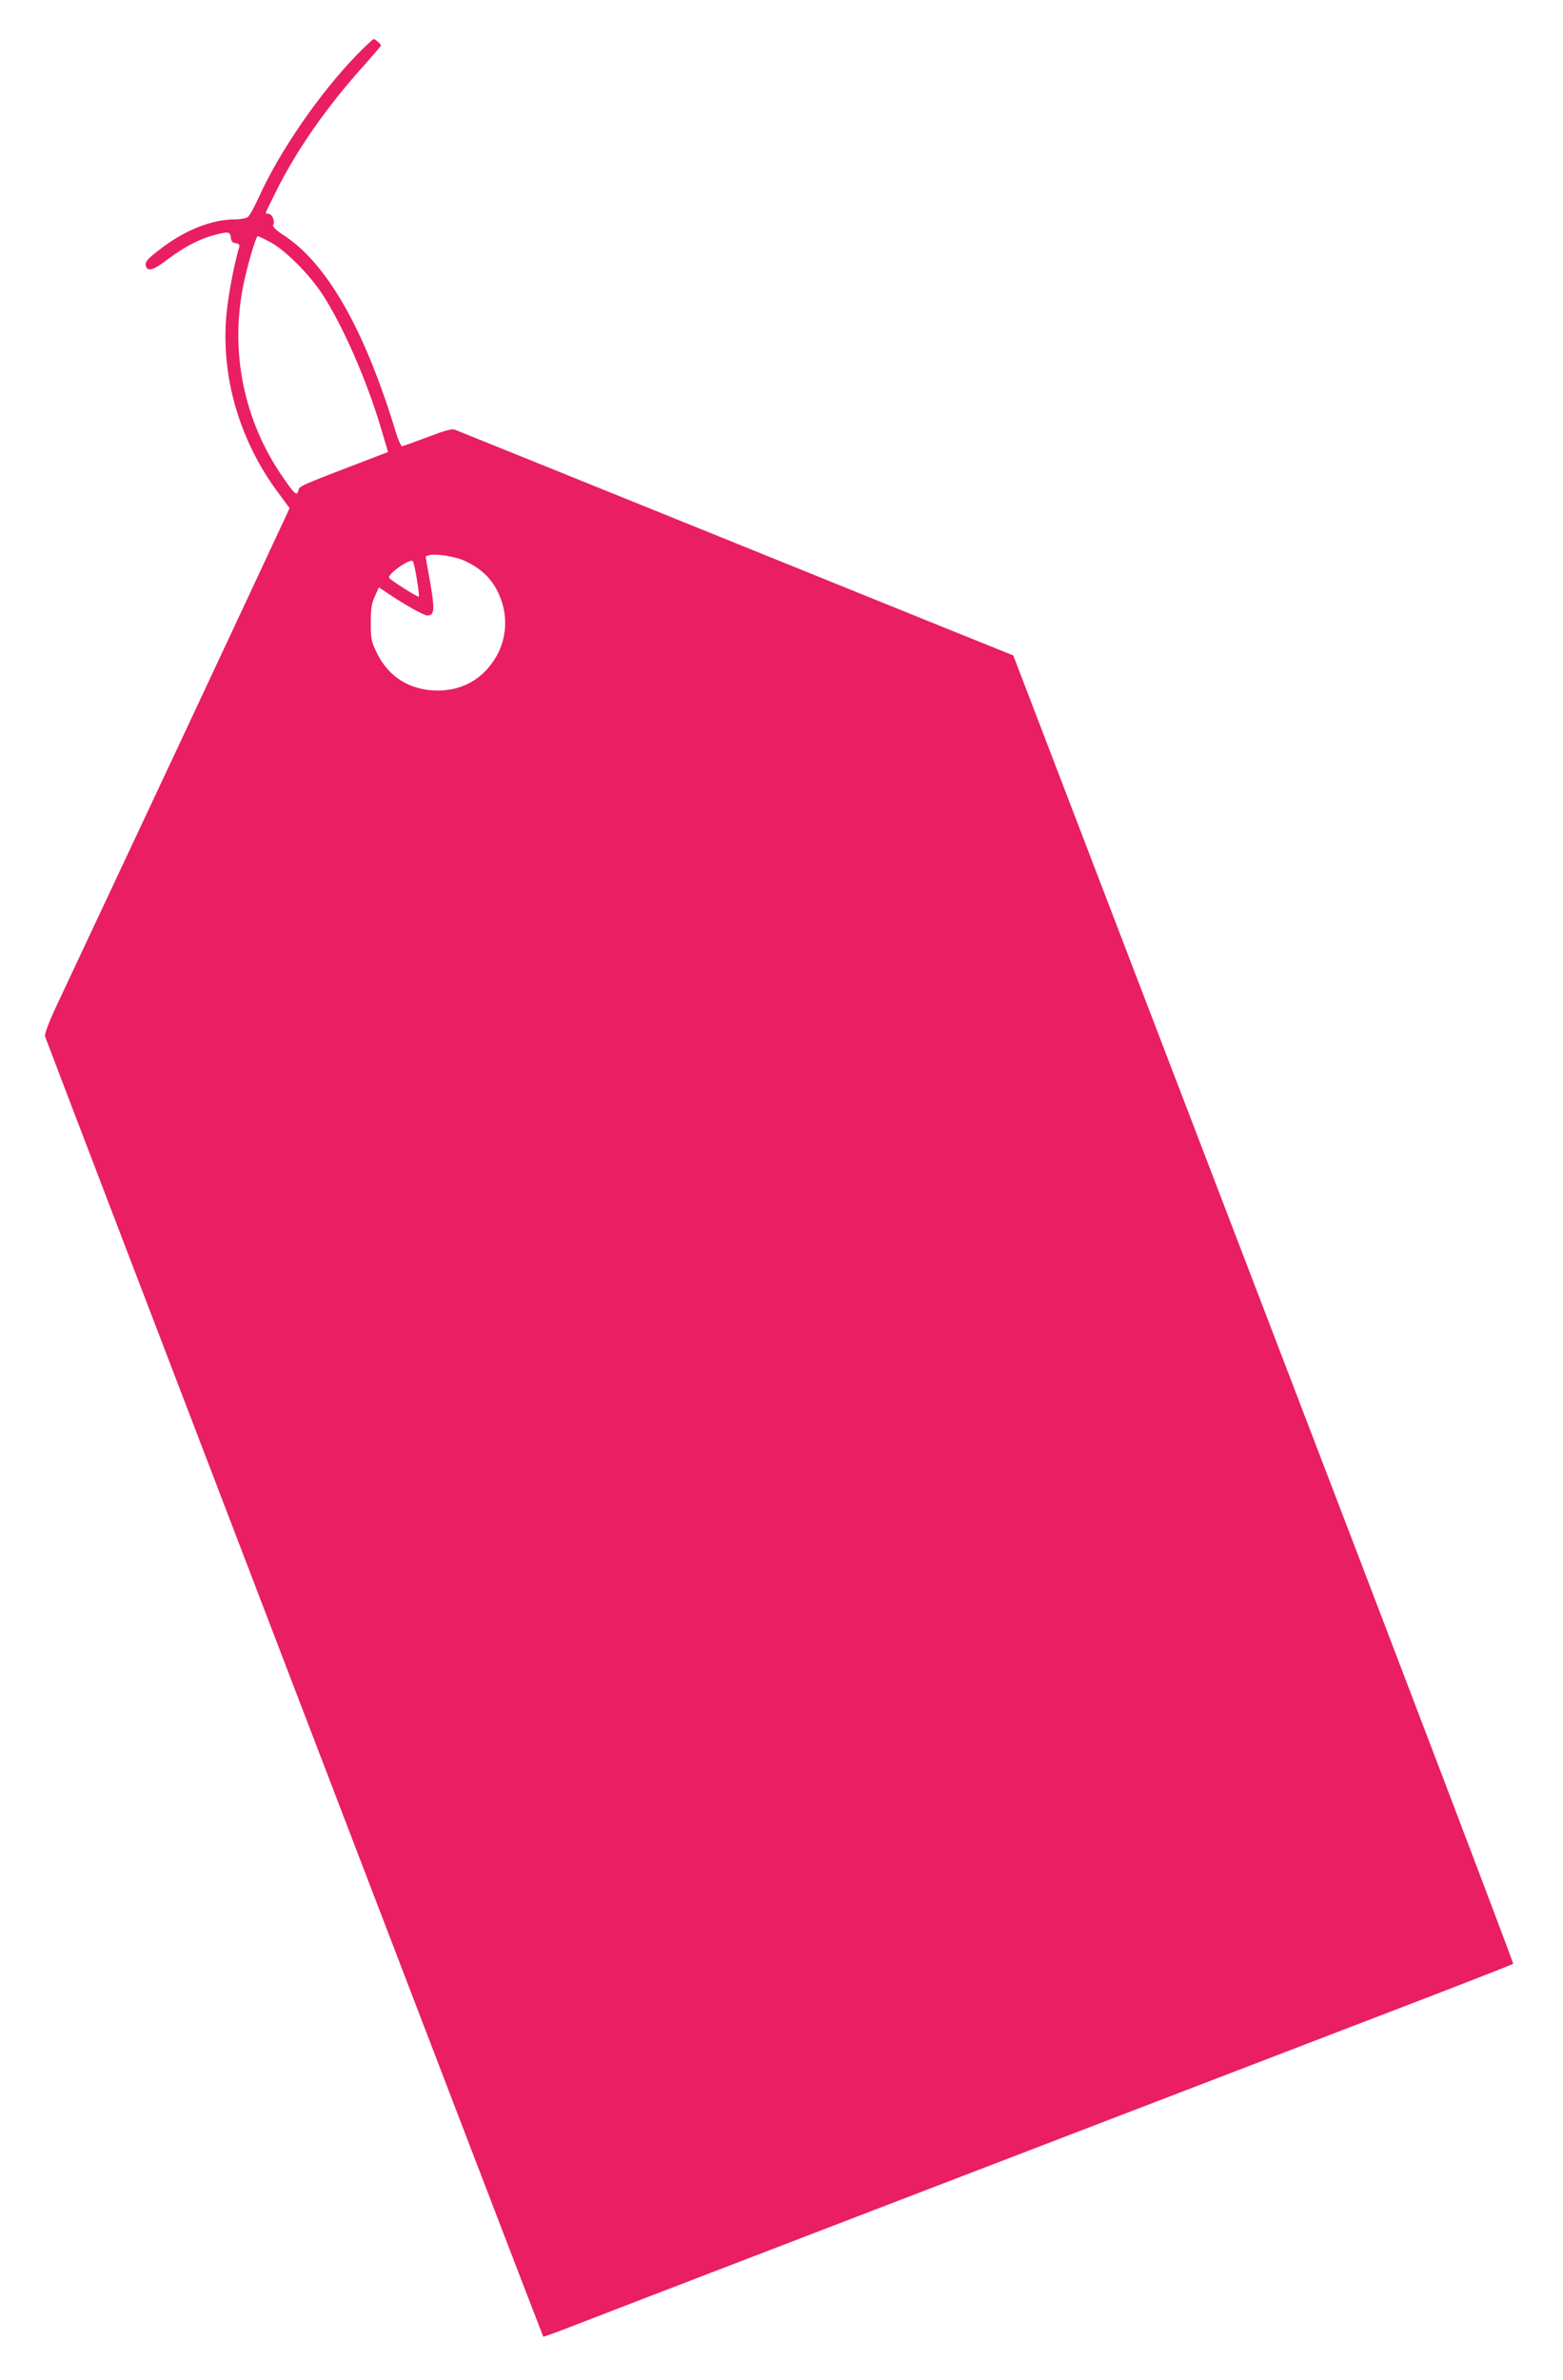 <?xml version="1.0" standalone="no"?>
<!DOCTYPE svg PUBLIC "-//W3C//DTD SVG 20010904//EN"
 "http://www.w3.org/TR/2001/REC-SVG-20010904/DTD/svg10.dtd">
<svg version="1.0" xmlns="http://www.w3.org/2000/svg"
 width="841pt" height="1280pt" viewBox="0 0 841 1280"
 preserveAspectRatio="xMidYMid meet">
<g transform="translate(0,1280) scale(0.1,-0.1)"
fill="#e91e63" stroke="none">
<path d="M1918 12503 c-200 -207 -413 -516 -524 -761 -24 -53 -51 -102 -60
-109 -10 -7 -41 -13 -70 -13 -122 0 -265 -56 -393 -153 -81 -61 -94 -77 -85
-101 11 -28 41 -18 116 39 85 64 171 110 248 130 78 21 88 20 92 -12 2 -21 9
-29 26 -31 19 -3 23 -8 18 -25 -27 -91 -57 -251 -67 -352 -33 -336 69 -687
281 -969 l58 -79 -28 -61 c-15 -33 -284 -608 -597 -1276 -314 -668 -599 -1275
-633 -1348 -38 -82 -60 -141 -58 -155 5 -20 2676 -6988 2681 -6994 2 -1 48 15
103 36 87 35 2393 920 4419 1698 380 145 693 268 697 271 3 4 -600 1589 -1342
3522 l-1348 3515 -449 181 c-246 100 -918 371 -1493 604 -575 232 -1054 426
-1065 430 -14 5 -59 -8 -145 -41 -69 -26 -130 -48 -136 -49 -7 0 -24 39 -38
88 -164 537 -364 889 -591 1041 -52 34 -70 52 -65 62 11 19 -6 59 -25 59 -8 0
-15 3 -15 6 0 3 29 62 64 132 112 219 264 436 460 655 53 59 96 110 96 112 0
7 -31 35 -39 35 -4 0 -46 -39 -93 -87z m-464 -1005 c79 -42 206 -168 279 -278
111 -169 242 -468 320 -733 l35 -118 -21 -8 c-485 -186 -453 -172 -462 -202
-9 -27 -20 -17 -84 76 -209 302 -285 673 -211 1035 22 106 67 260 77 260 3 0
33 -14 67 -32z m1046 -1714 c106 -49 167 -117 202 -226 34 -112 14 -232 -56
-326 -69 -95 -171 -146 -291 -146 -148 1 -263 71 -327 202 -30 61 -33 74 -33
162 0 77 4 104 22 143 l22 48 43 -29 c91 -62 199 -122 217 -122 39 0 41 29 16
176 -14 76 -25 140 -25 141 0 1 8 4 18 7 35 10 139 -6 192 -30z m-257 -99 c8
-49 13 -92 11 -94 -5 -5 -152 88 -160 101 -12 19 112 106 127 90 4 -4 14 -47
22 -97z"/>
</g>
</svg>
